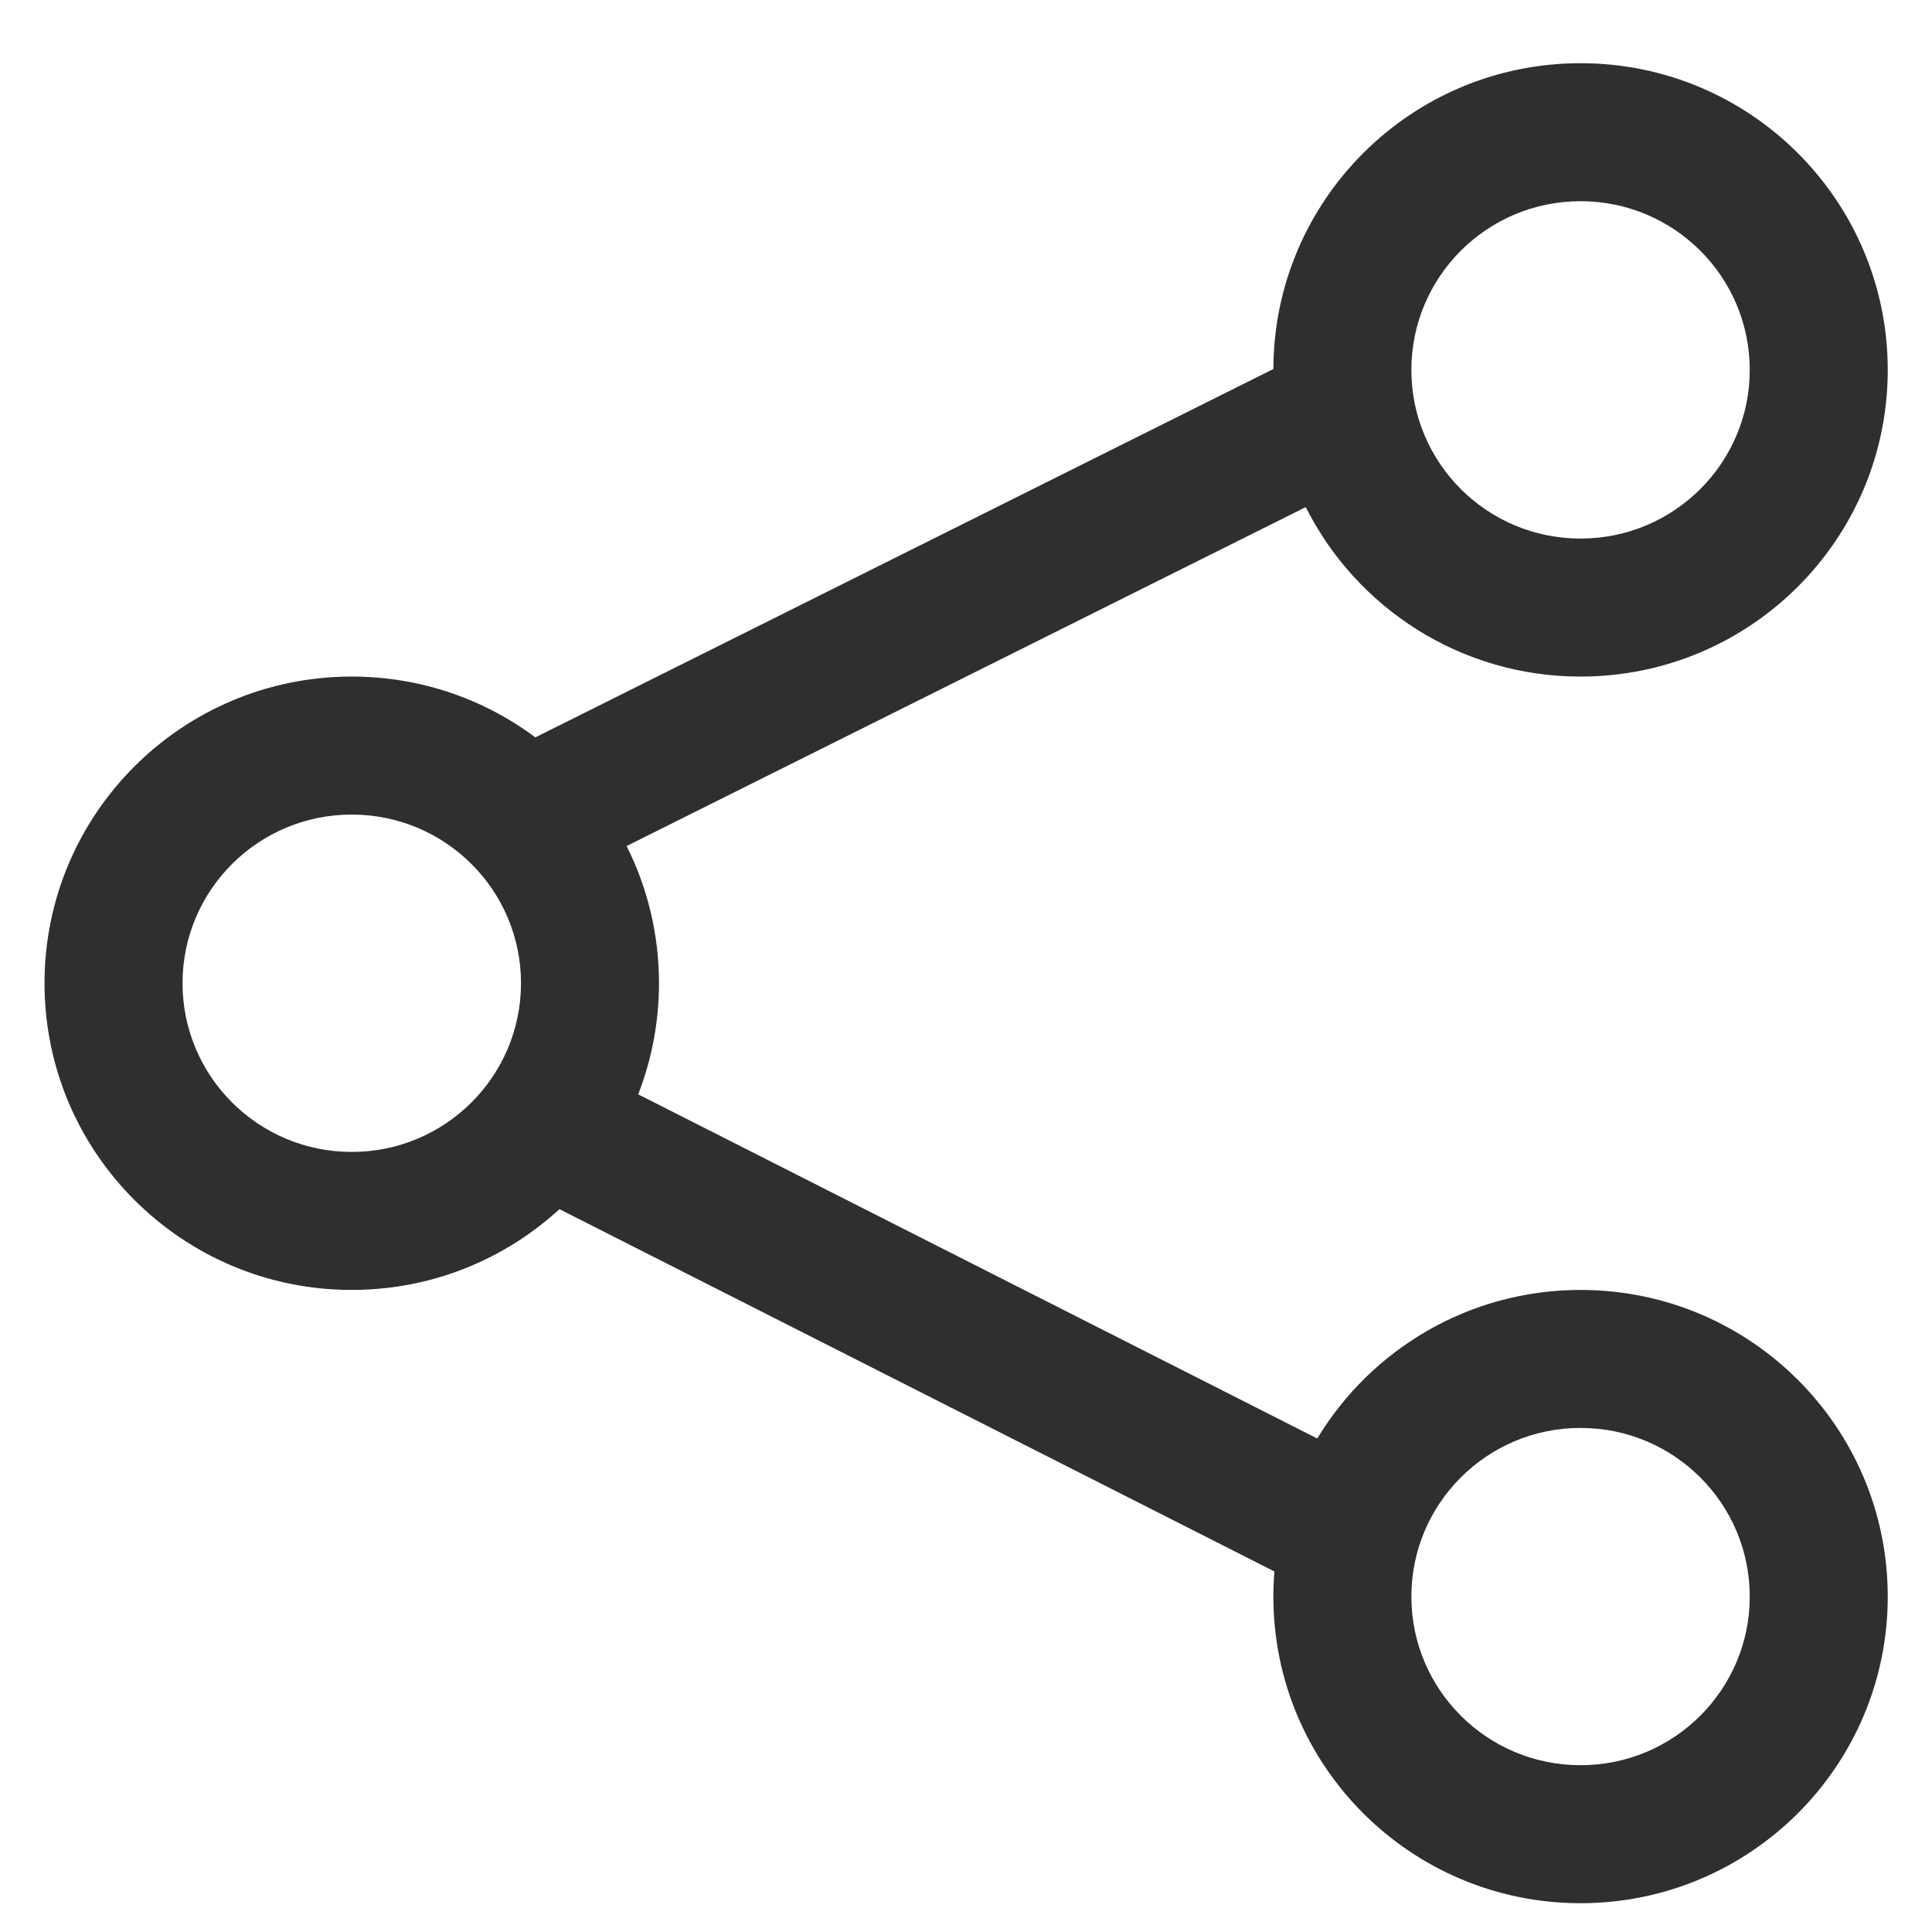 <svg width="21" height="21" viewBox="0 0 21 21" fill="none" xmlns="http://www.w3.org/2000/svg">
<path id="Union" fill-rule="evenodd" clip-rule="evenodd" d="M17.18 5.854C18.198 5.854 19.019 5.031 19.019 4.021C19.019 3.01 18.198 2.187 17.18 2.187C16.162 2.187 15.341 3.01 15.341 4.021C15.341 5.031 16.162 5.854 17.18 5.854ZM17.18 7.354C19.024 7.354 20.519 5.862 20.519 4.021C20.519 2.18 19.024 0.687 17.18 0.687C15.339 0.687 13.846 2.174 13.841 4.011L5.819 8.015C5.263 7.6 4.572 7.354 3.823 7.354C1.979 7.354 0.484 8.846 0.484 10.687C0.484 12.528 1.979 14.021 3.823 14.021C4.694 14.021 5.487 13.688 6.081 13.143L13.852 17.081C13.845 17.171 13.841 17.262 13.841 17.354C13.841 19.195 15.336 20.687 17.18 20.687C19.024 20.687 20.519 19.195 20.519 17.354C20.519 15.513 19.024 14.021 17.18 14.021C15.966 14.021 14.903 14.668 14.318 15.636L6.937 11.895C7.082 11.521 7.163 11.113 7.163 10.687C7.163 10.151 7.036 9.645 6.811 9.196L14.193 5.512C14.741 6.604 15.873 7.354 17.18 7.354ZM17.18 19.187C18.198 19.187 19.019 18.364 19.019 17.354C19.019 16.344 18.198 15.521 17.18 15.521C16.162 15.521 15.341 16.344 15.341 17.354C15.341 18.364 16.162 19.187 17.18 19.187ZM5.663 10.687C5.663 11.697 4.842 12.521 3.823 12.521C2.805 12.521 1.984 11.697 1.984 10.687C1.984 9.677 2.805 8.854 3.823 8.854C4.842 8.854 5.663 9.677 5.663 10.687Z" fill="#2F2F2F"/>
</svg>
